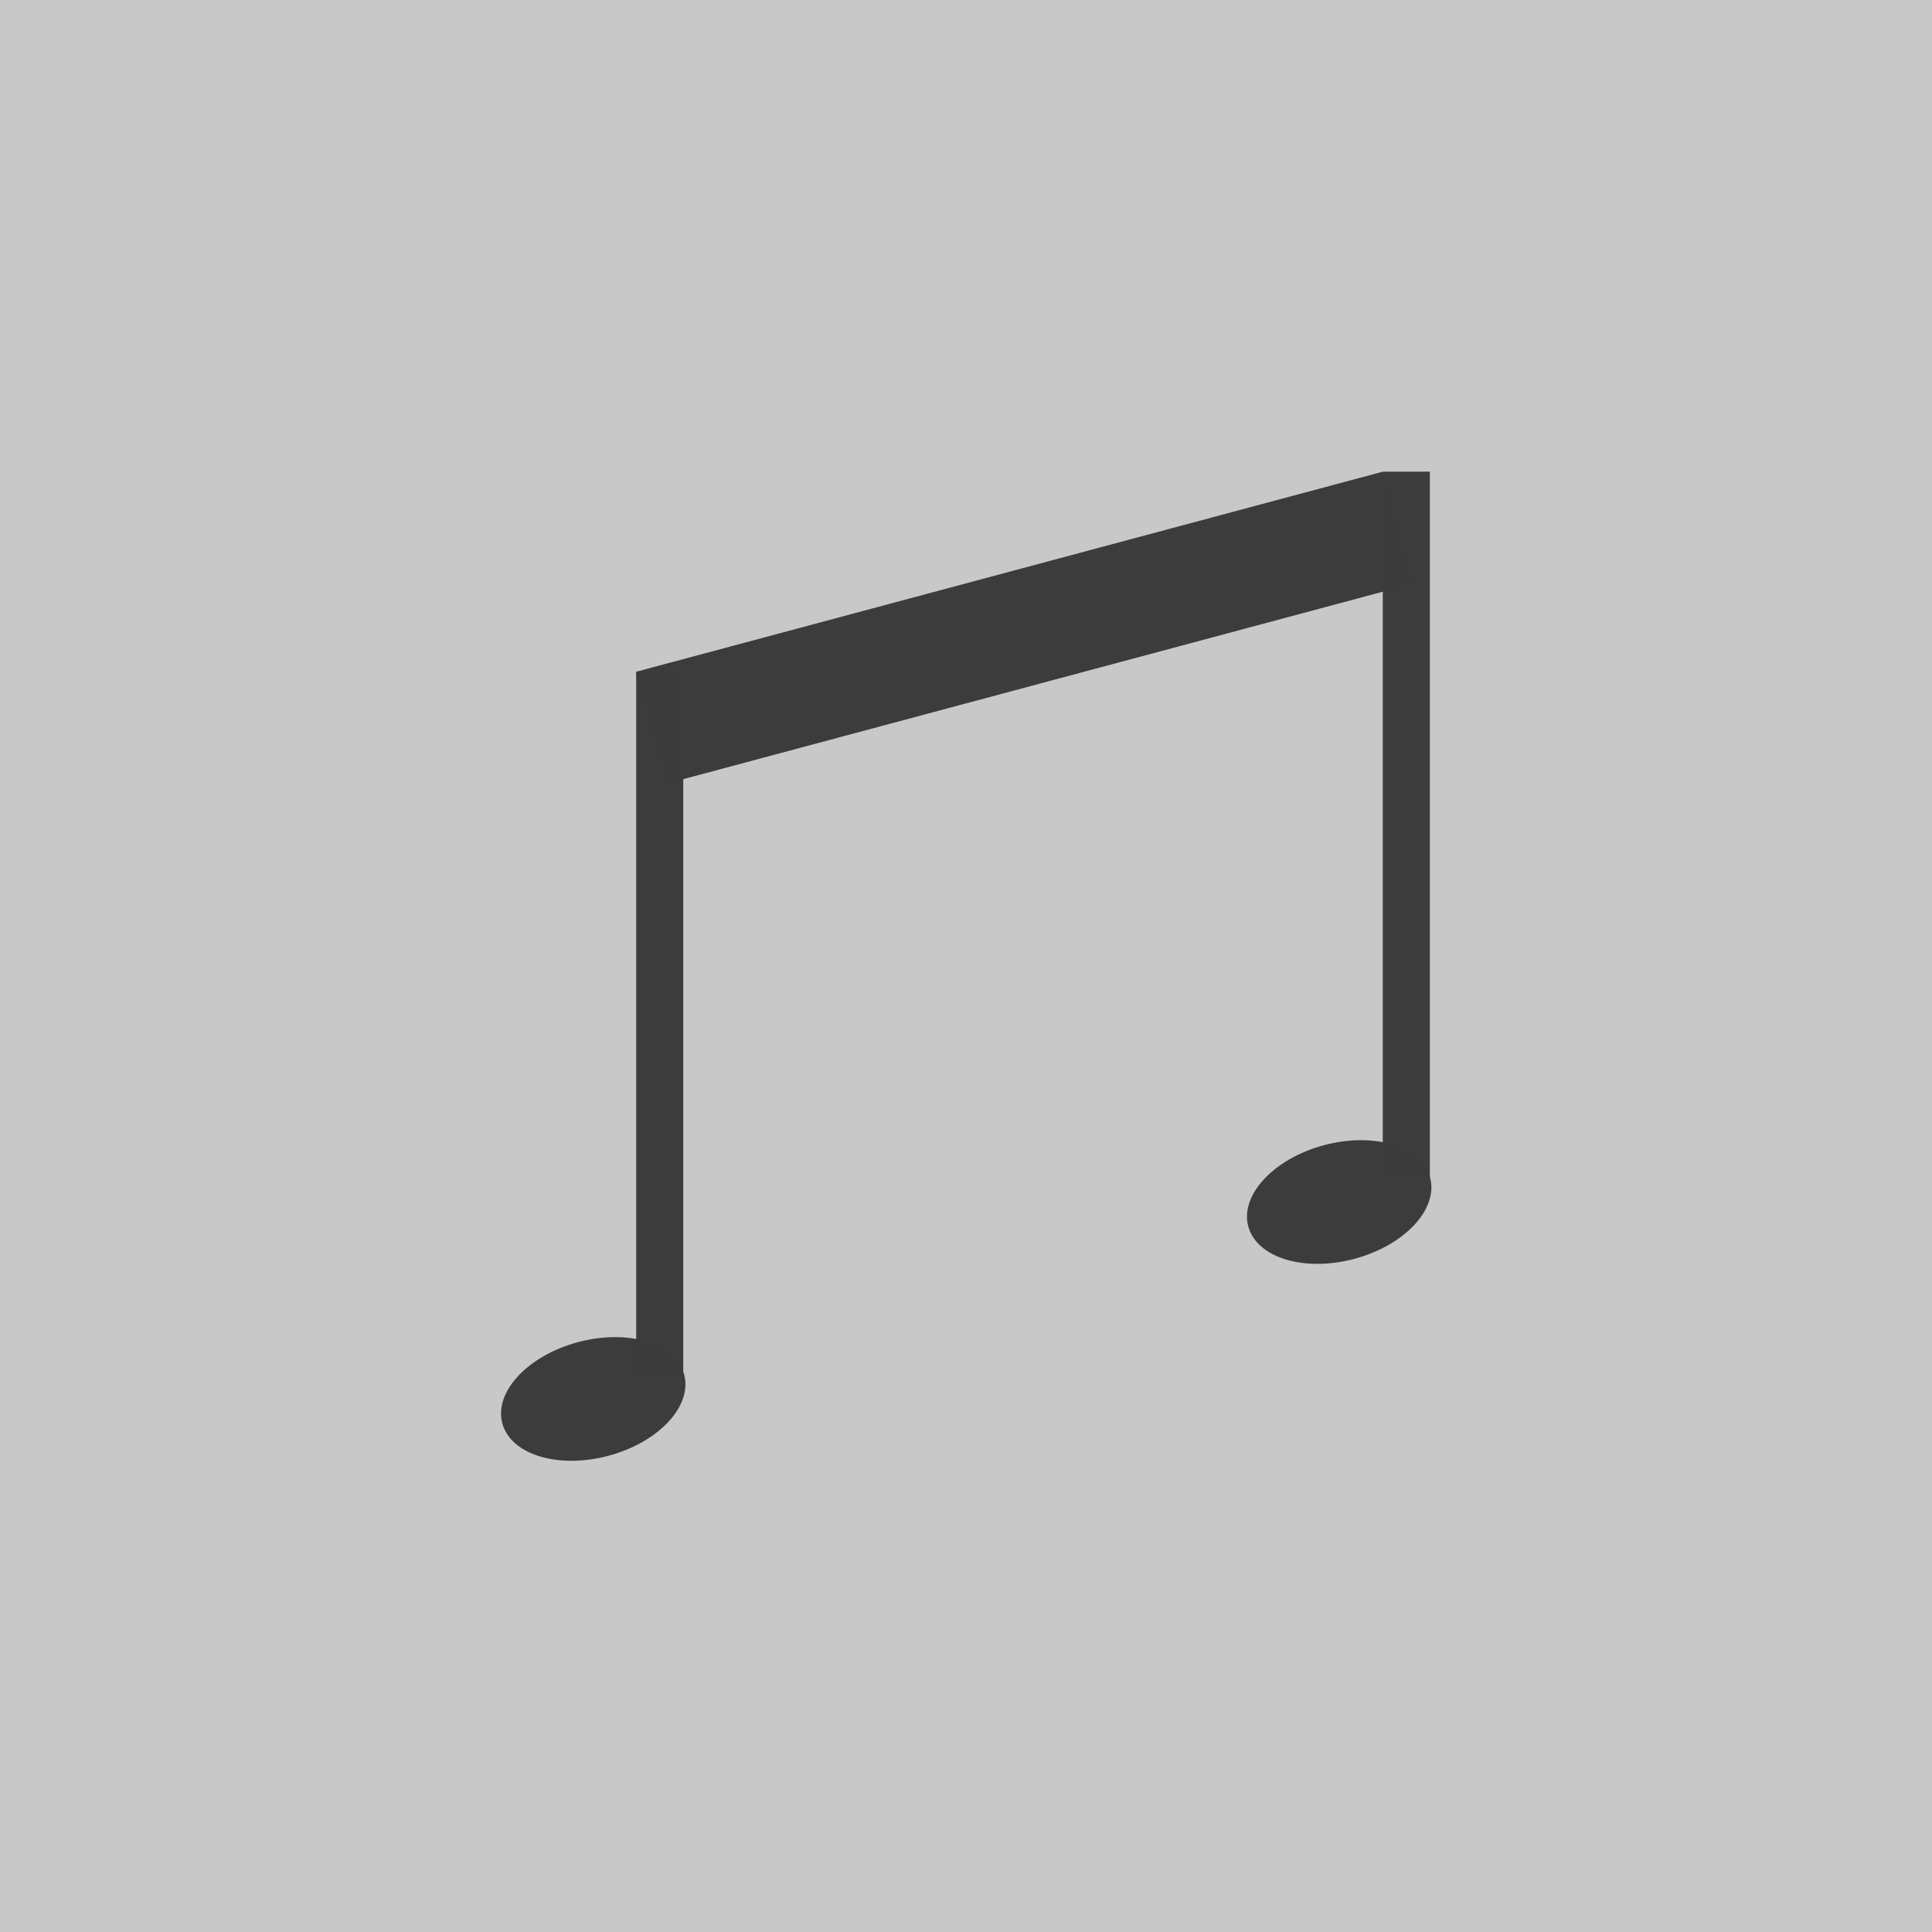 <?xml version="1.0" encoding="UTF-8" standalone="no"?>
<!-- Created with Inkscape (http://www.inkscape.org/) -->

<svg
   width="500"
   height="500"
   viewBox="0 0 132.292 132.292"
   version="1.1"
   id="svg5"
   inkscape:version="1.1 (c4e8f9ed74, 2021-05-24)"
   sodipodi:docname="music-icon.svg"
   xmlns:inkscape="http://www.inkscape.org/namespaces/inkscape"
   xmlns:sodipodi="http://sodipodi.sourceforge.net/DTD/sodipodi-0.dtd"
   xmlns="http://www.w3.org/2000/svg"
   xmlns:svg="http://www.w3.org/2000/svg">
  <sodipodi:namedview
     id="namedview7"
     pagecolor="#ffffff"
     bordercolor="#999999"
     borderopacity="1"
     inkscape:pageshadow="0"
     inkscape:pageopacity="0"
     inkscape:pagecheckerboard="0"
     inkscape:document-units="mm"
     showgrid="false"
     units="px"
     width="500px"
     inkscape:zoom="1.004"
     inkscape:cx="250.00001"
     inkscape:cy="250.00001"
     inkscape:window-width="1280"
     inkscape:window-height="739"
     inkscape:window-x="0"
     inkscape:window-y="0"
     inkscape:window-maximized="1"
     inkscape:current-layer="g1967" />
  <defs
     id="defs2" />
  <g
     inkscape:label="Background"
     inkscape:groupmode="layer"
     id="layer1"
     style="display:inline"
     sodipodi:insensitive="true">
    <rect
       style="opacity:0.996;vector-effect:non-scaling-stroke;fill:#c8c8c8;fill-opacity:1;stroke-width:0.045;stroke-linejoin:round;-inkscape-stroke:hairline"
       id="rect846"
       width="132.292"
       height="132.292"
       x="-3.5527137e-15"
       y="0" />
  </g>
  <g
     inkscape:groupmode="layer"
     id="layer2"
     inkscape:label="Note">
    <g
       id="g1967"
       transform="matrix(1.218,0,0,1.218,-5.296,-6.455)">
      <g
         id="g1974"
         transform="translate(8.63,0.971)">
        <rect
           style="opacity:0.996;vector-effect:non-scaling-stroke;fill:#3c3c3c;fill-opacity:1;stroke-width:0.018;stroke-linejoin:round;-inkscape-stroke:hairline"
           id="rect1275"
           width="43.455"
           height="6.518"
           x="19.516"
           y="48.807"
           transform="rotate(-15)" />
        <rect
           style="opacity:0.996;vector-effect:non-scaling-stroke;fill:#3c3c3c;fill-opacity:1;stroke-width:0.012;stroke-linejoin:round;-inkscape-stroke:hairline"
           id="rect1599"
           width="2.646"
           height="39.688"
           x="31.483"
           y="42.093" />
        <rect
           style="opacity:0.996;vector-effect:non-scaling-stroke;fill:#3c3c3c;fill-opacity:1;stroke-width:0.012;stroke-linejoin:round;-inkscape-stroke:hairline"
           id="rect1599-3"
           width="2.646"
           height="39.688"
           x="73.457"
           y="30.846" />
        <ellipse
           style="opacity:0.996;vector-effect:non-scaling-stroke;fill:#3c3c3c;fill-opacity:1;stroke-width:0.025;stroke-linejoin:round;-inkscape-stroke:hairline"
           id="path1833"
           cx="6.603"
           cy="87.672"
           rx="5.292"
           ry="3.307"
           transform="rotate(-15)" />
        <ellipse
           style="opacity:0.996;vector-effect:non-scaling-stroke;fill:#3c3c3c;fill-opacity:1;stroke-width:0.025;stroke-linejoin:round;-inkscape-stroke:hairline"
           id="path1833-6"
           cx="49.976"
           cy="87.832"
           rx="5.292"
           ry="3.307"
           transform="rotate(-15)" />
      </g>
    </g>
  </g>
</svg>
